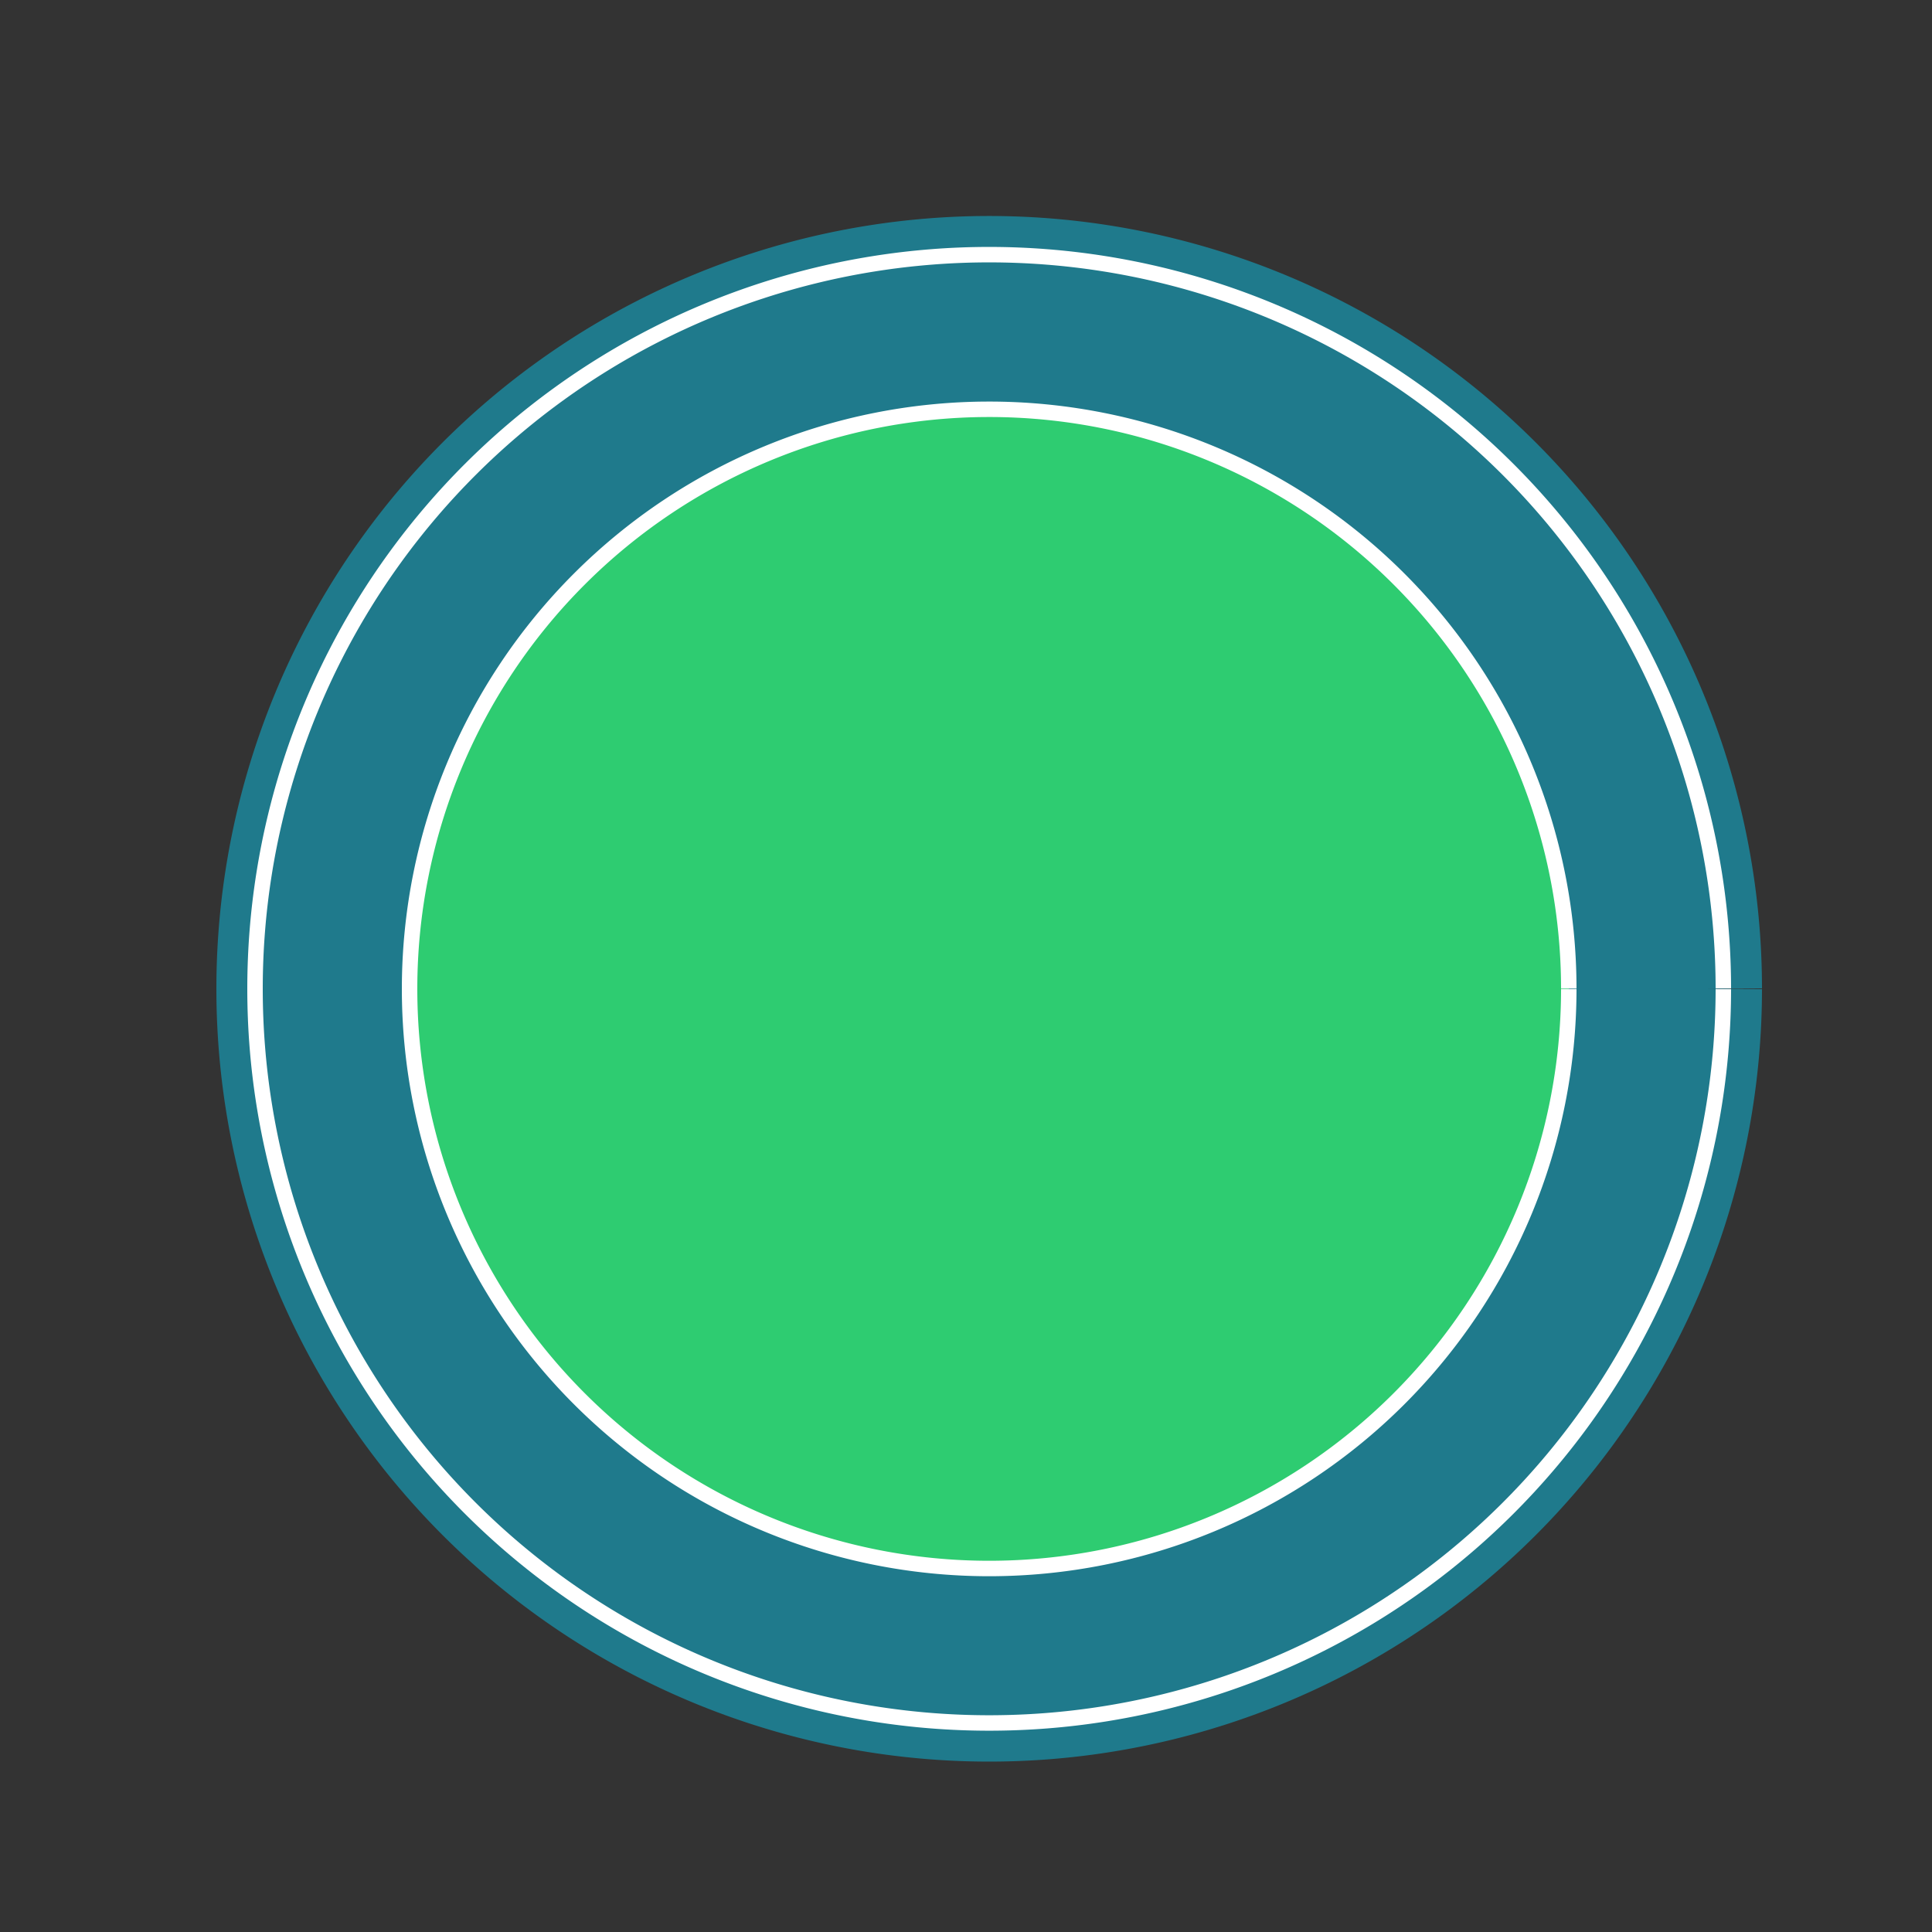 <!--

Generated by DrawGPT.
Free, open source, AI generated images in SVG, PNG, and HTML Canvas format.
https://drawgpt.ai

Created: 2024-01-16T13:52:09.747Z
Link: https://drawgpt.ai/prompt/140138/

-->
<svg xmlns="http://www.w3.org/2000/svg" xmlns:xlink="http://www.w3.org/1999/xlink" width="500" height="500"><rect width="100%" height="100%" fill="#333333" stroke="none"/><defs/><g><path fill="#1F7A8C" stroke="none" paint-order="stroke fill markers" d=" M 456 256 A 200 200 0 1 1 456 255.8 L 436 256 A 180 180 0 1 1 436 255.82 L 416 256 A 160 160 0 1 1 416 255.84"/><path fill="#2ECC71" stroke="none" paint-order="stroke fill markers" d=" M 406 256 A 150 150 0 1 1 406 255.85"/><path fill="none" stroke="#FFF" paint-order="fill stroke markers" d=" M 406 256 A 150 150 0 1 1 406 255.85" stroke-miterlimit="10" stroke-width="4" stroke-dasharray=""/><path fill="none" stroke="#FFF" paint-order="fill stroke markers" d=" M 446 256 A 190 190 0 1 1 446 255.81" stroke-miterlimit="10" stroke-width="4" stroke-dasharray=""/></g></svg>